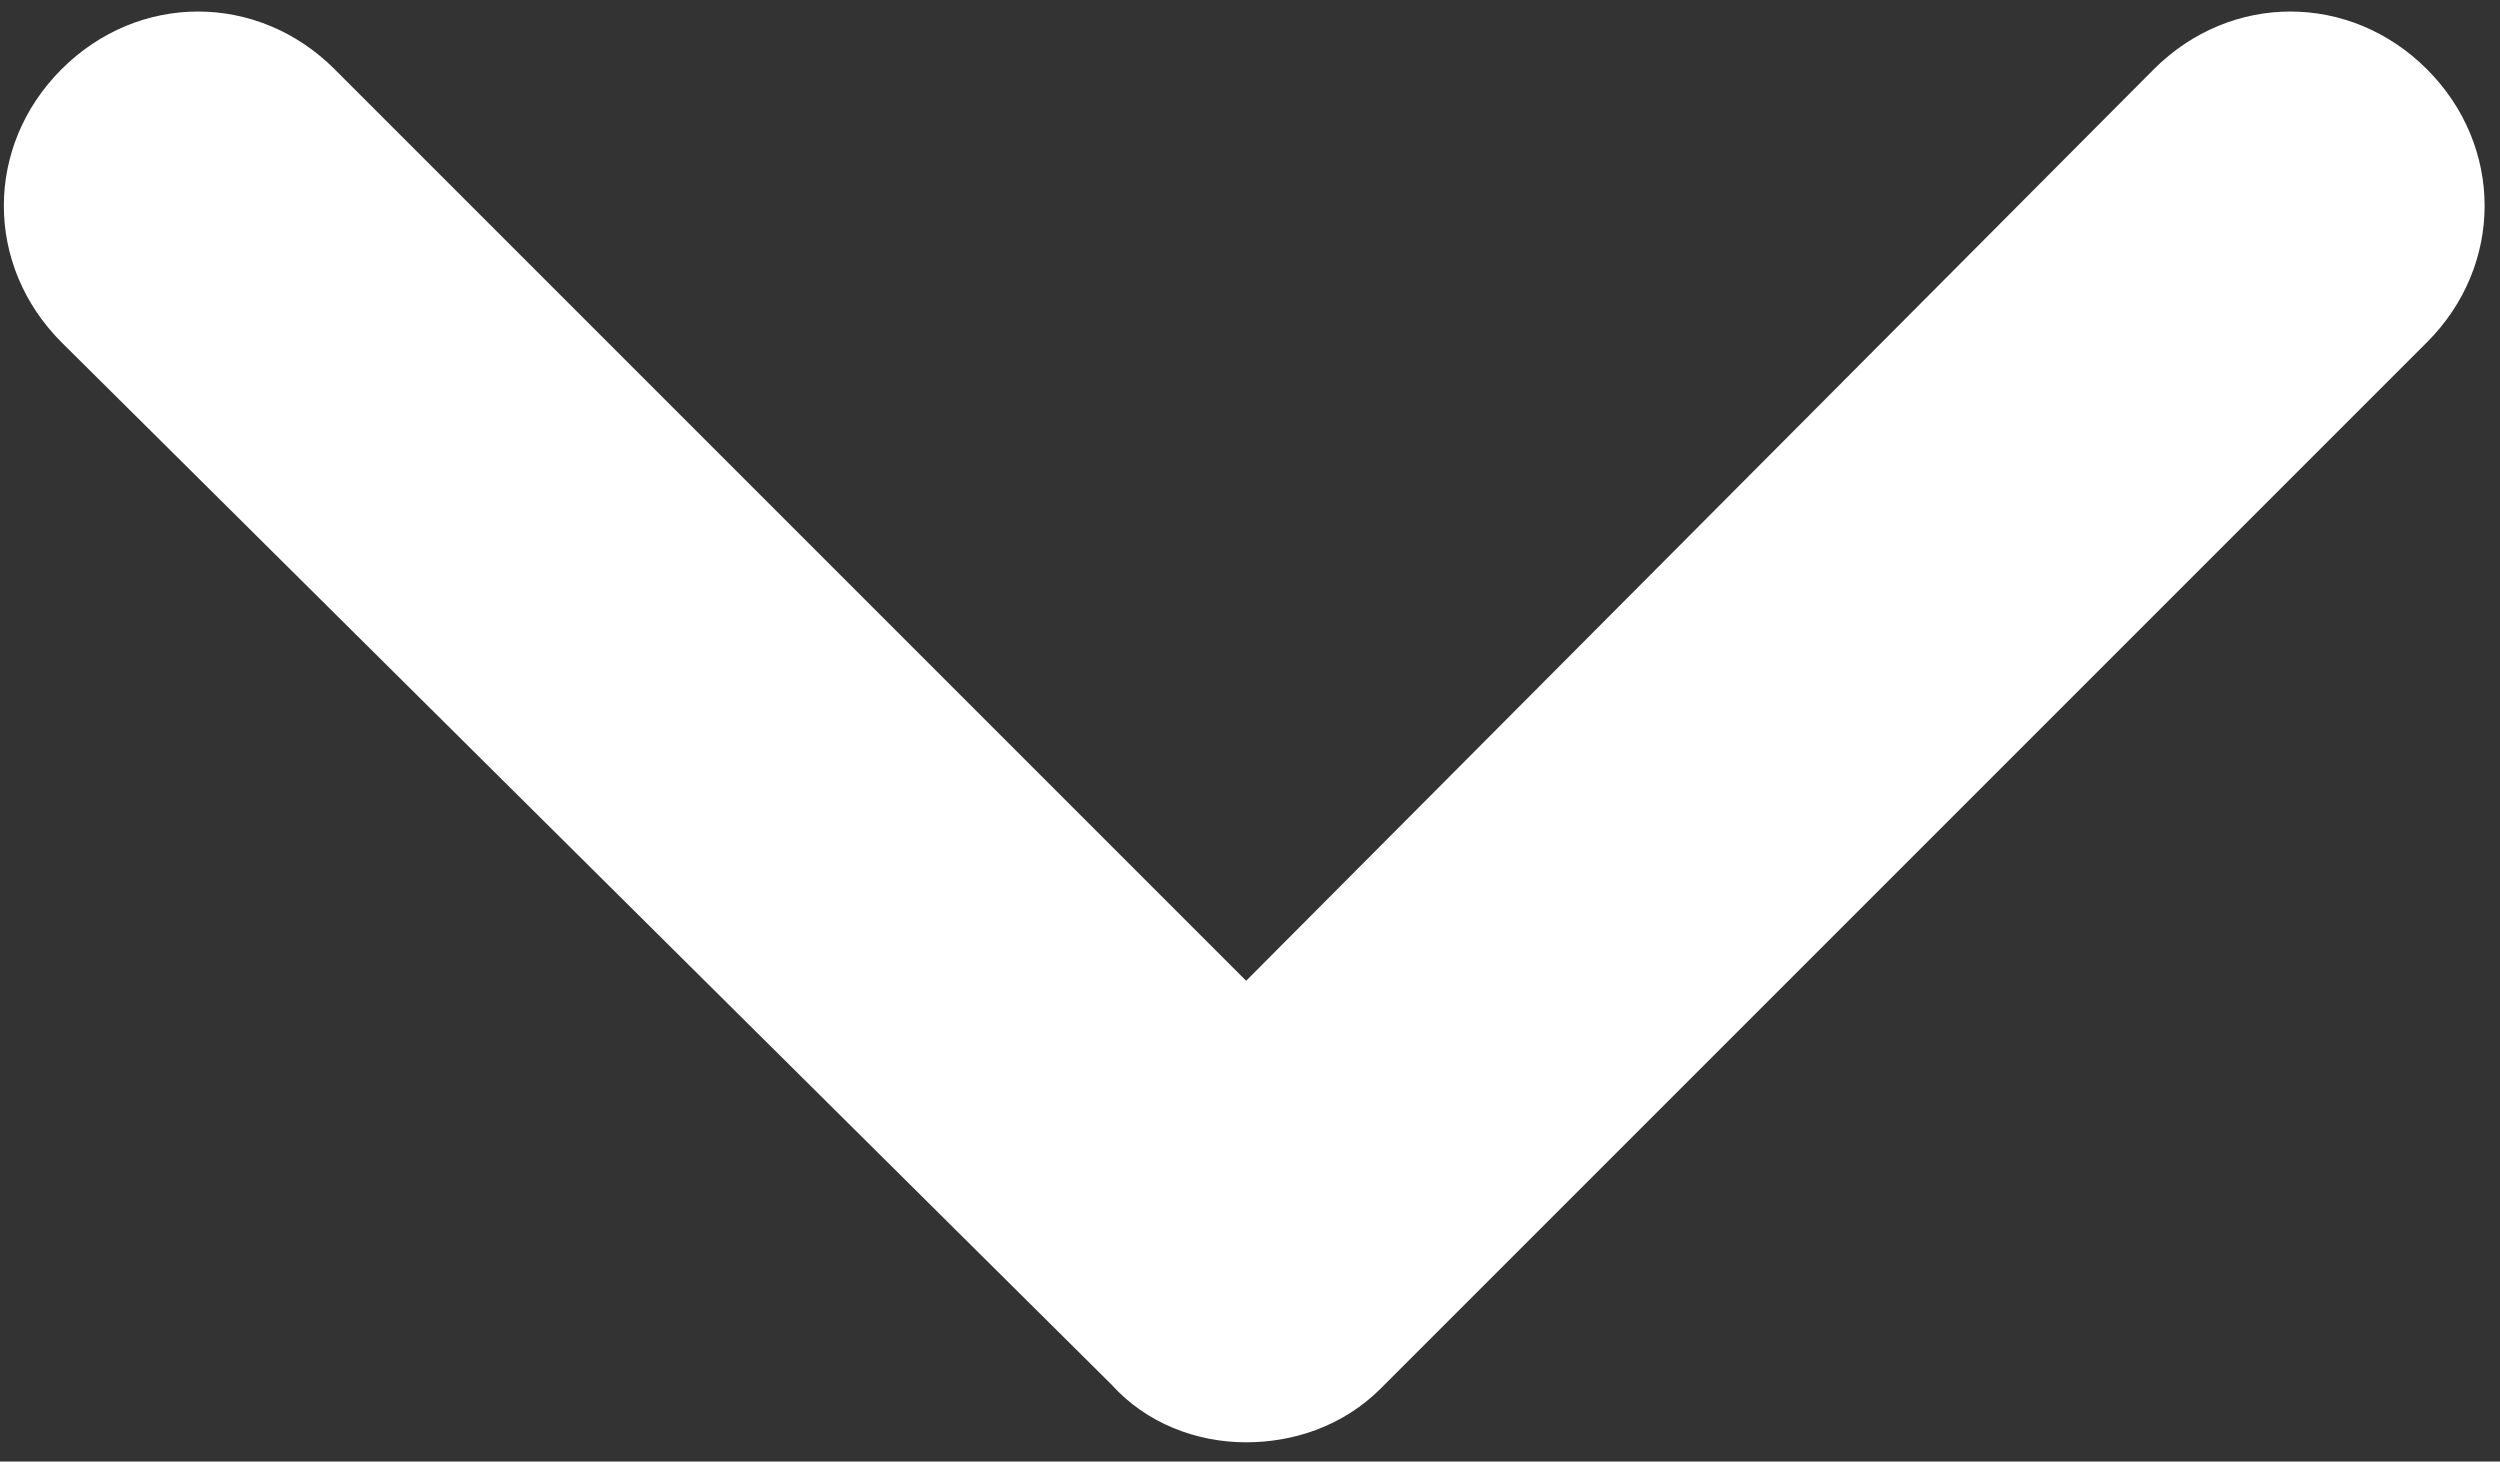 <?xml version="1.0" encoding="utf-8"?>
<!-- Generator: Adobe Illustrator 21.1.0, SVG Export Plug-In . SVG Version: 6.00 Build 0)  -->
<svg version="1.1" id="Laag_1" xmlns="http://www.w3.org/2000/svg" xmlns:xlink="http://www.w3.org/1999/xlink" x="0px" y="0px"
	 viewBox="0 0 65 38" style="enable-background:new 0 0 65 38;" xml:space="preserve">
<rect x="0" y="0" width="65" height="38" fill="#333333" stroke="none"/>
<style type="text/css">
	.st0{fill:#FFFFFF;}
</style>
<path class="st0" d="M32.4,37.5c-1.3,0-2.6-0.5-3.5-1.5L1.6,8.9c-2-2-2-5.1,0-7.1c2-2,5.1-2,7.1,0l23.7,23.7L56,1.8c2-2,5.1-2,7.1,0
	c2,2,2,5.1,0,7.1L35.9,36.1C34.9,37.1,33.6,37.5,32.4,37.5z"/>
</svg>
